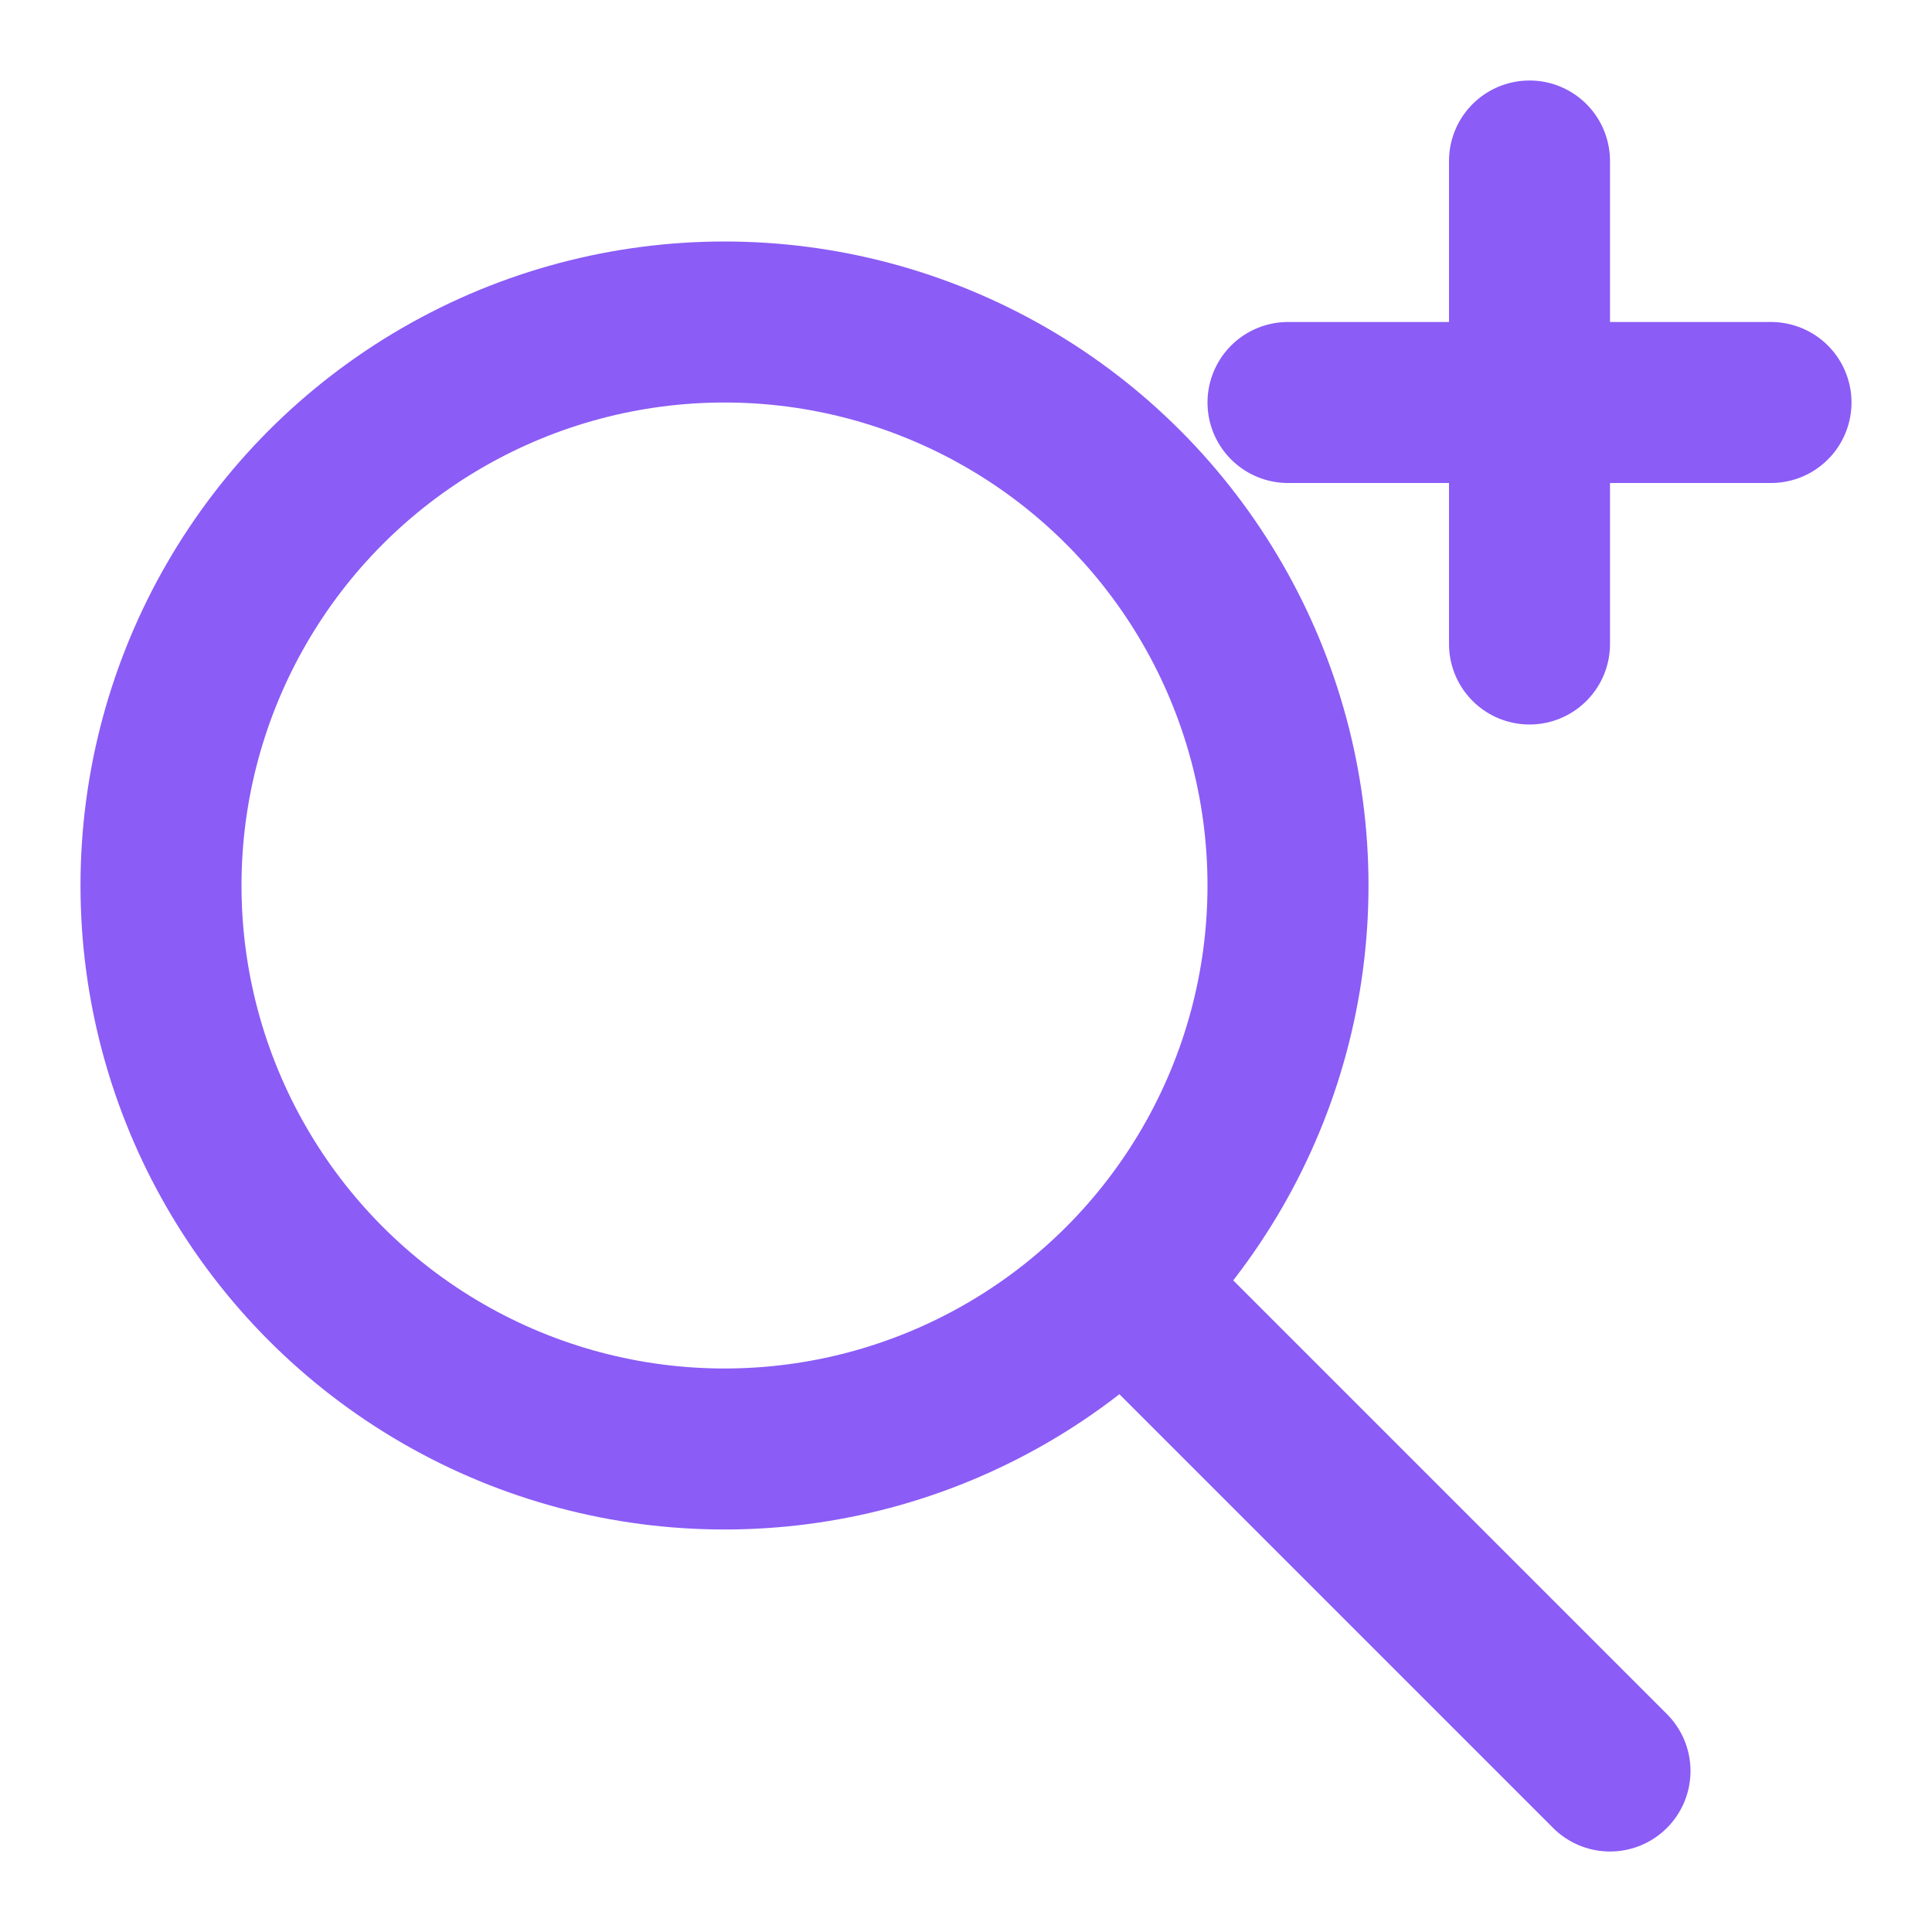 <?xml version="1.0" encoding="UTF-8"?>
<svg width="64" height="64" viewBox="0 0 24 24" fill="none" xmlns="http://www.w3.org/2000/svg">
  <circle cx="9" cy="11" r="7" stroke="#8B5CF6" stroke-width="2" stroke-linecap="round" stroke-linejoin="round"/>
  <line x1="14" y1="16" x2="20" y2="22" stroke="#8B5CF6" stroke-width="2" stroke-linecap="round" stroke-linejoin="round"/>
  <line x1="16" y1="5" x2="22" y2="5" stroke="#8B5CF6" stroke-width="2" stroke-linecap="round"/>
  <line x1="19" y1="2" x2="19" y2="8" stroke="#8B5CF6" stroke-width="2" stroke-linecap="round"/>
</svg>

